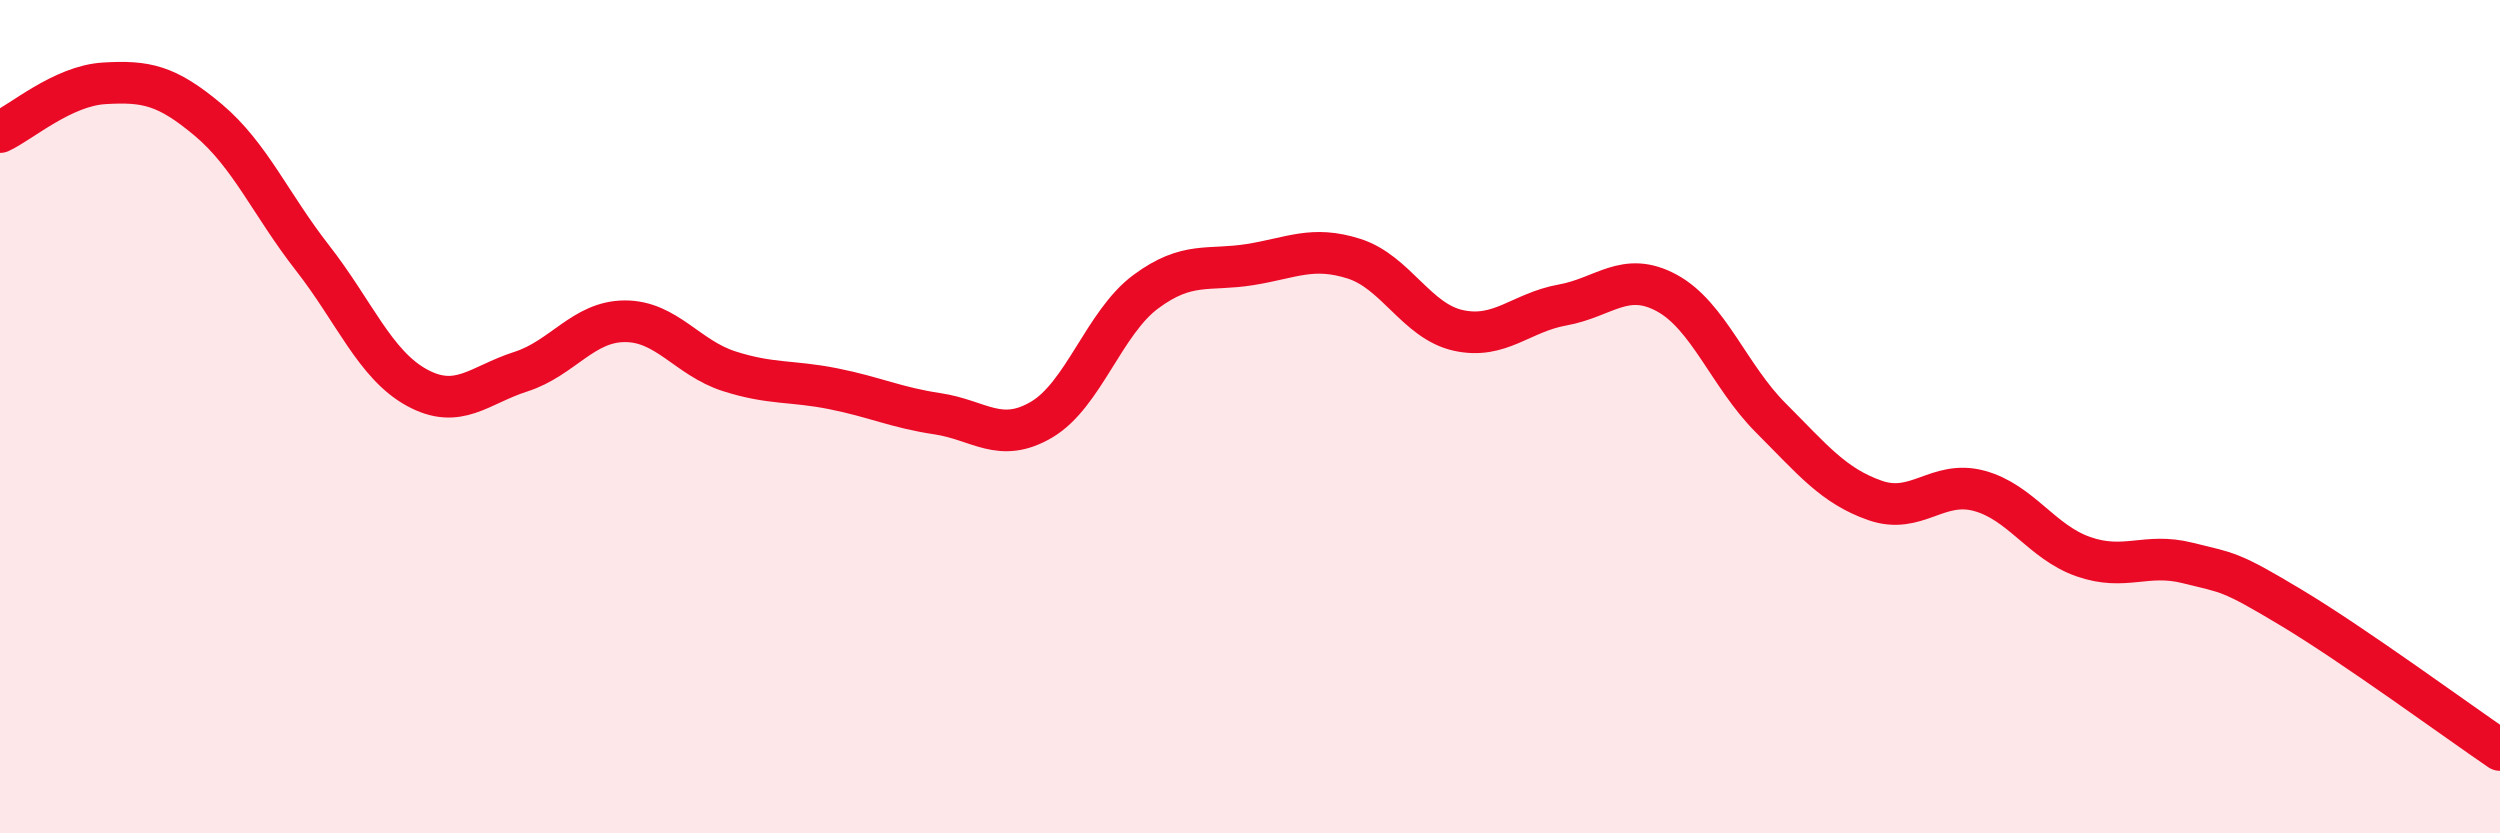 
    <svg width="60" height="20" viewBox="0 0 60 20" xmlns="http://www.w3.org/2000/svg">
      <path
        d="M 0,3.17 C 0.5,2.94 1.5,2.06 2.5,2 C 3.5,1.94 4,2.04 5,2.88 C 6,3.72 6.5,4.91 7.5,6.19 C 8.5,7.47 9,8.75 10,9.3 C 11,9.85 11.5,9.24 12.5,8.92 C 13.5,8.6 14,7.71 15,7.71 C 16,7.71 16.5,8.59 17.5,8.91 C 18.5,9.23 19,9.13 20,9.33 C 21,9.53 21.5,9.78 22.5,9.93 C 23.5,10.08 24,10.66 25,10.07 C 26,9.48 26.5,7.74 27.5,7 C 28.5,6.26 29,6.51 30,6.35 C 31,6.19 31.5,5.89 32.5,6.21 C 33.5,6.53 34,7.71 35,7.93 C 36,8.15 36.5,7.5 37.5,7.32 C 38.5,7.14 39,6.49 40,7.03 C 41,7.57 41.5,9.03 42.5,10.03 C 43.5,11.03 44,11.66 45,12.01 C 46,12.36 46.5,11.51 47.5,11.78 C 48.5,12.05 49,13.01 50,13.36 C 51,13.71 51.5,13.26 52.5,13.51 C 53.5,13.76 53.5,13.69 55,14.59 C 56.5,15.49 59,17.32 60,18L60 20L0 20Z"
        fill="#EB0A25"
        opacity="0.1"
        stroke-linecap="round"
        stroke-linejoin="round"
      />
      <path
        d="M 0,3.17 C 0.5,2.94 1.5,2.06 2.5,2 C 3.5,1.94 4,2.04 5,2.88 C 6,3.72 6.5,4.91 7.5,6.19 C 8.5,7.47 9,8.75 10,9.3 C 11,9.85 11.5,9.24 12.5,8.92 C 13.5,8.6 14,7.71 15,7.71 C 16,7.71 16.5,8.59 17.5,8.91 C 18.5,9.23 19,9.13 20,9.33 C 21,9.53 21.5,9.78 22.5,9.93 C 23.5,10.08 24,10.66 25,10.07 C 26,9.48 26.5,7.74 27.5,7 C 28.5,6.26 29,6.51 30,6.35 C 31,6.19 31.5,5.89 32.5,6.21 C 33.5,6.53 34,7.71 35,7.93 C 36,8.15 36.5,7.5 37.5,7.32 C 38.5,7.14 39,6.49 40,7.03 C 41,7.57 41.5,9.03 42.5,10.03 C 43.5,11.03 44,11.66 45,12.01 C 46,12.36 46.5,11.51 47.5,11.78 C 48.5,12.05 49,13.01 50,13.36 C 51,13.71 51.5,13.26 52.5,13.51 C 53.5,13.76 53.5,13.69 55,14.59 C 56.5,15.49 59,17.32 60,18"
        stroke="#EB0A25"
        stroke-width="1"
        fill="none"
        stroke-linecap="round"
        stroke-linejoin="round"
      />
    </svg>
  